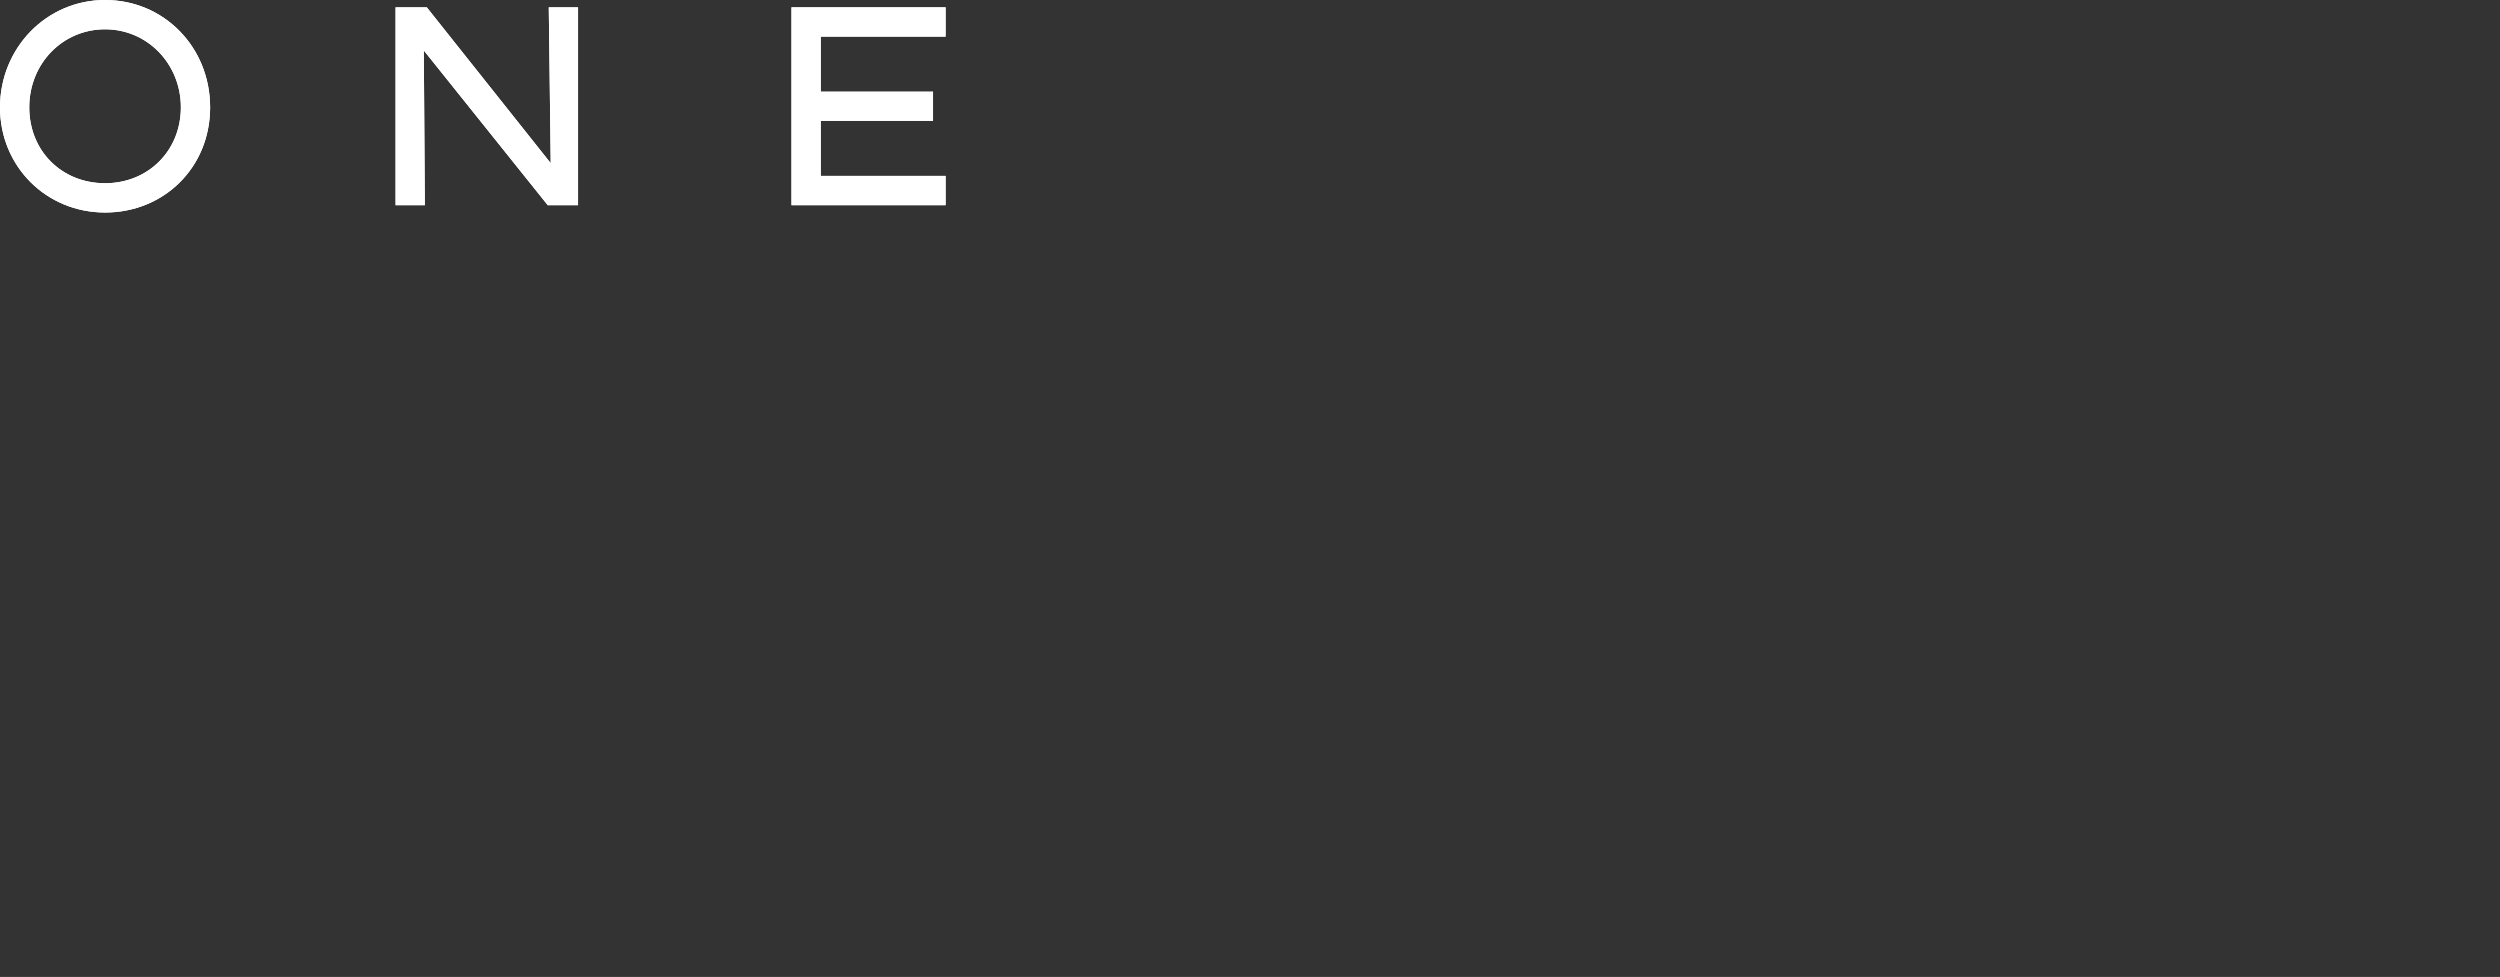 <svg width="563" height="220" viewBox="0 0 563 220" fill="none" xmlns="http://www.w3.org/2000/svg">
<rect x="0" y="0" width="563" height="220" fill="#333333" stroke="none"/>
<g style="mix-blend-mode:overlay">
<path d="M124.021 36.753L96.112 1.649H89.083V46.211H95.674L95.442 11.366L123.352 46.211H130.175V1.649H123.584L124.021 36.753Z" fill="white"/>
<path d="M212.95 39.613H184.835V27.216H210.118V20.644H184.835V8.247H212.95V1.649H178.243V46.211H212.95V39.613Z" fill="white"/>
<path d="M23.661 47.861C10.402 47.861 0 37.474 0 24.175C0 10.876 10.402 0 23.661 0C36.921 0 47.322 10.619 47.322 24.175C47.322 37.732 36.921 47.861 23.661 47.861ZM23.661 6.598C14.083 6.598 6.591 14.33 6.591 24.175C6.591 34.021 13.929 41.263 23.661 41.263C33.393 41.263 40.731 33.917 40.731 24.175C40.731 14.433 33.239 6.598 23.661 6.598Z" fill="white"/>
</g>
<g style="mix-blend-mode:overlay">
<path d="M124.021 36.753L96.112 1.649H89.083V46.211H95.674L95.442 11.366L123.352 46.211H130.175V1.649H123.584L124.021 36.753Z" fill="white"/>
<path d="M212.95 39.613H184.835V27.216H210.118V20.644H184.835V8.247H212.95V1.649H178.243V46.211H212.95V39.613Z" fill="white"/>
<path d="M23.661 47.861C10.402 47.861 0 37.474 0 24.175C0 10.876 10.402 0 23.661 0C36.921 0 47.322 10.619 47.322 24.175C47.322 37.732 36.921 47.861 23.661 47.861ZM23.661 6.598C14.083 6.598 6.591 14.33 6.591 24.175C6.591 34.021 13.929 41.263 23.661 41.263C33.393 41.263 40.731 33.917 40.731 24.175C40.731 14.433 33.239 6.598 23.661 6.598Z" fill="white"/>
</g>
</svg>

